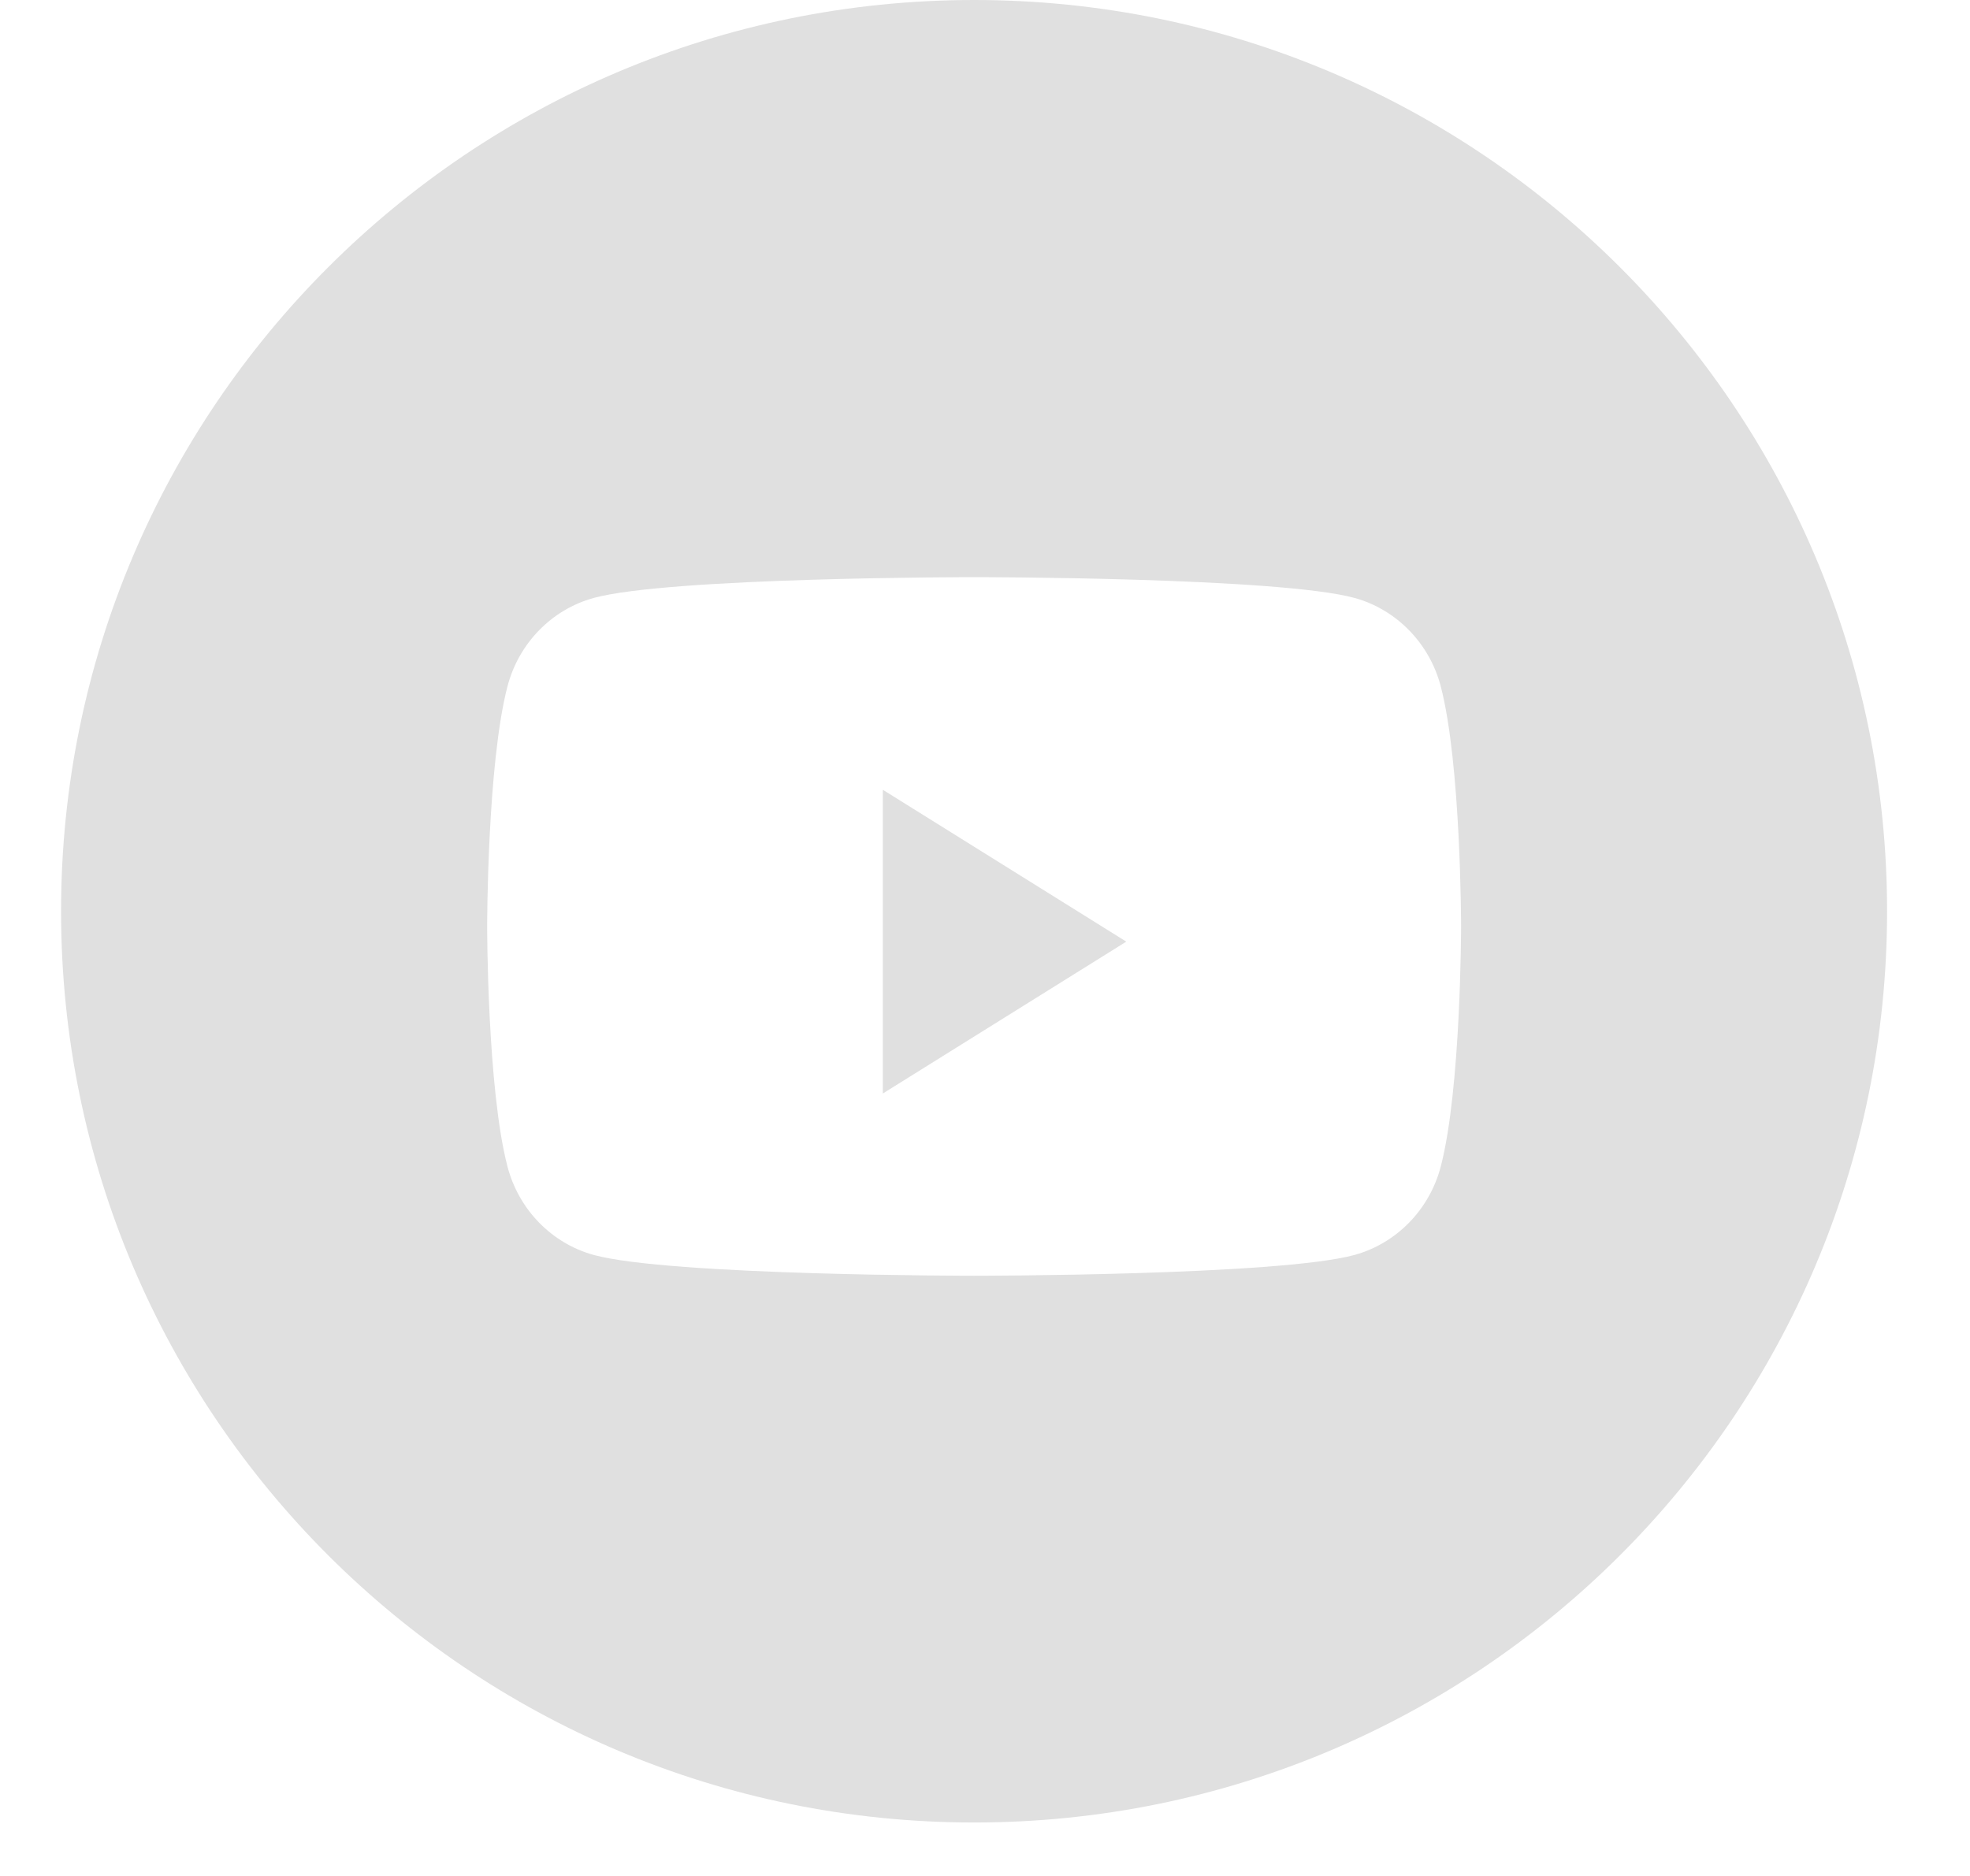 <svg width="21" height="20" viewBox="0 0 21 20" fill="none" xmlns="http://www.w3.org/2000/svg">
<path fill-rule="evenodd" clip-rule="evenodd" d="M10.384 0C5.009 0 0.651 4.35 0.651 9.715C0.651 15.081 5.009 19.43 10.384 19.43C15.759 19.43 20.116 15.081 20.116 9.715C20.116 4.35 15.759 0 10.384 0ZM14.44 6.375C14.886 6.498 15.238 6.858 15.358 7.316C15.575 8.146 15.575 9.877 15.575 9.877C15.575 9.877 15.575 11.608 15.358 12.438C15.238 12.896 14.886 13.256 14.44 13.379C13.63 13.601 10.384 13.601 10.384 13.601C10.384 13.601 7.138 13.601 6.328 13.379C5.881 13.256 5.53 12.896 5.41 12.438C5.193 11.608 5.193 9.877 5.193 9.877C5.193 9.877 5.193 8.146 5.41 7.316C5.53 6.858 5.881 6.498 6.328 6.375C7.138 6.153 10.384 6.153 10.384 6.153C10.384 6.153 13.63 6.153 14.44 6.375Z" fill="#E0E0E0"/>
<path d="M9.411 11.658V8.42L12.006 10.039L9.411 11.658Z" fill="#E0E0E0"/>
</svg>
